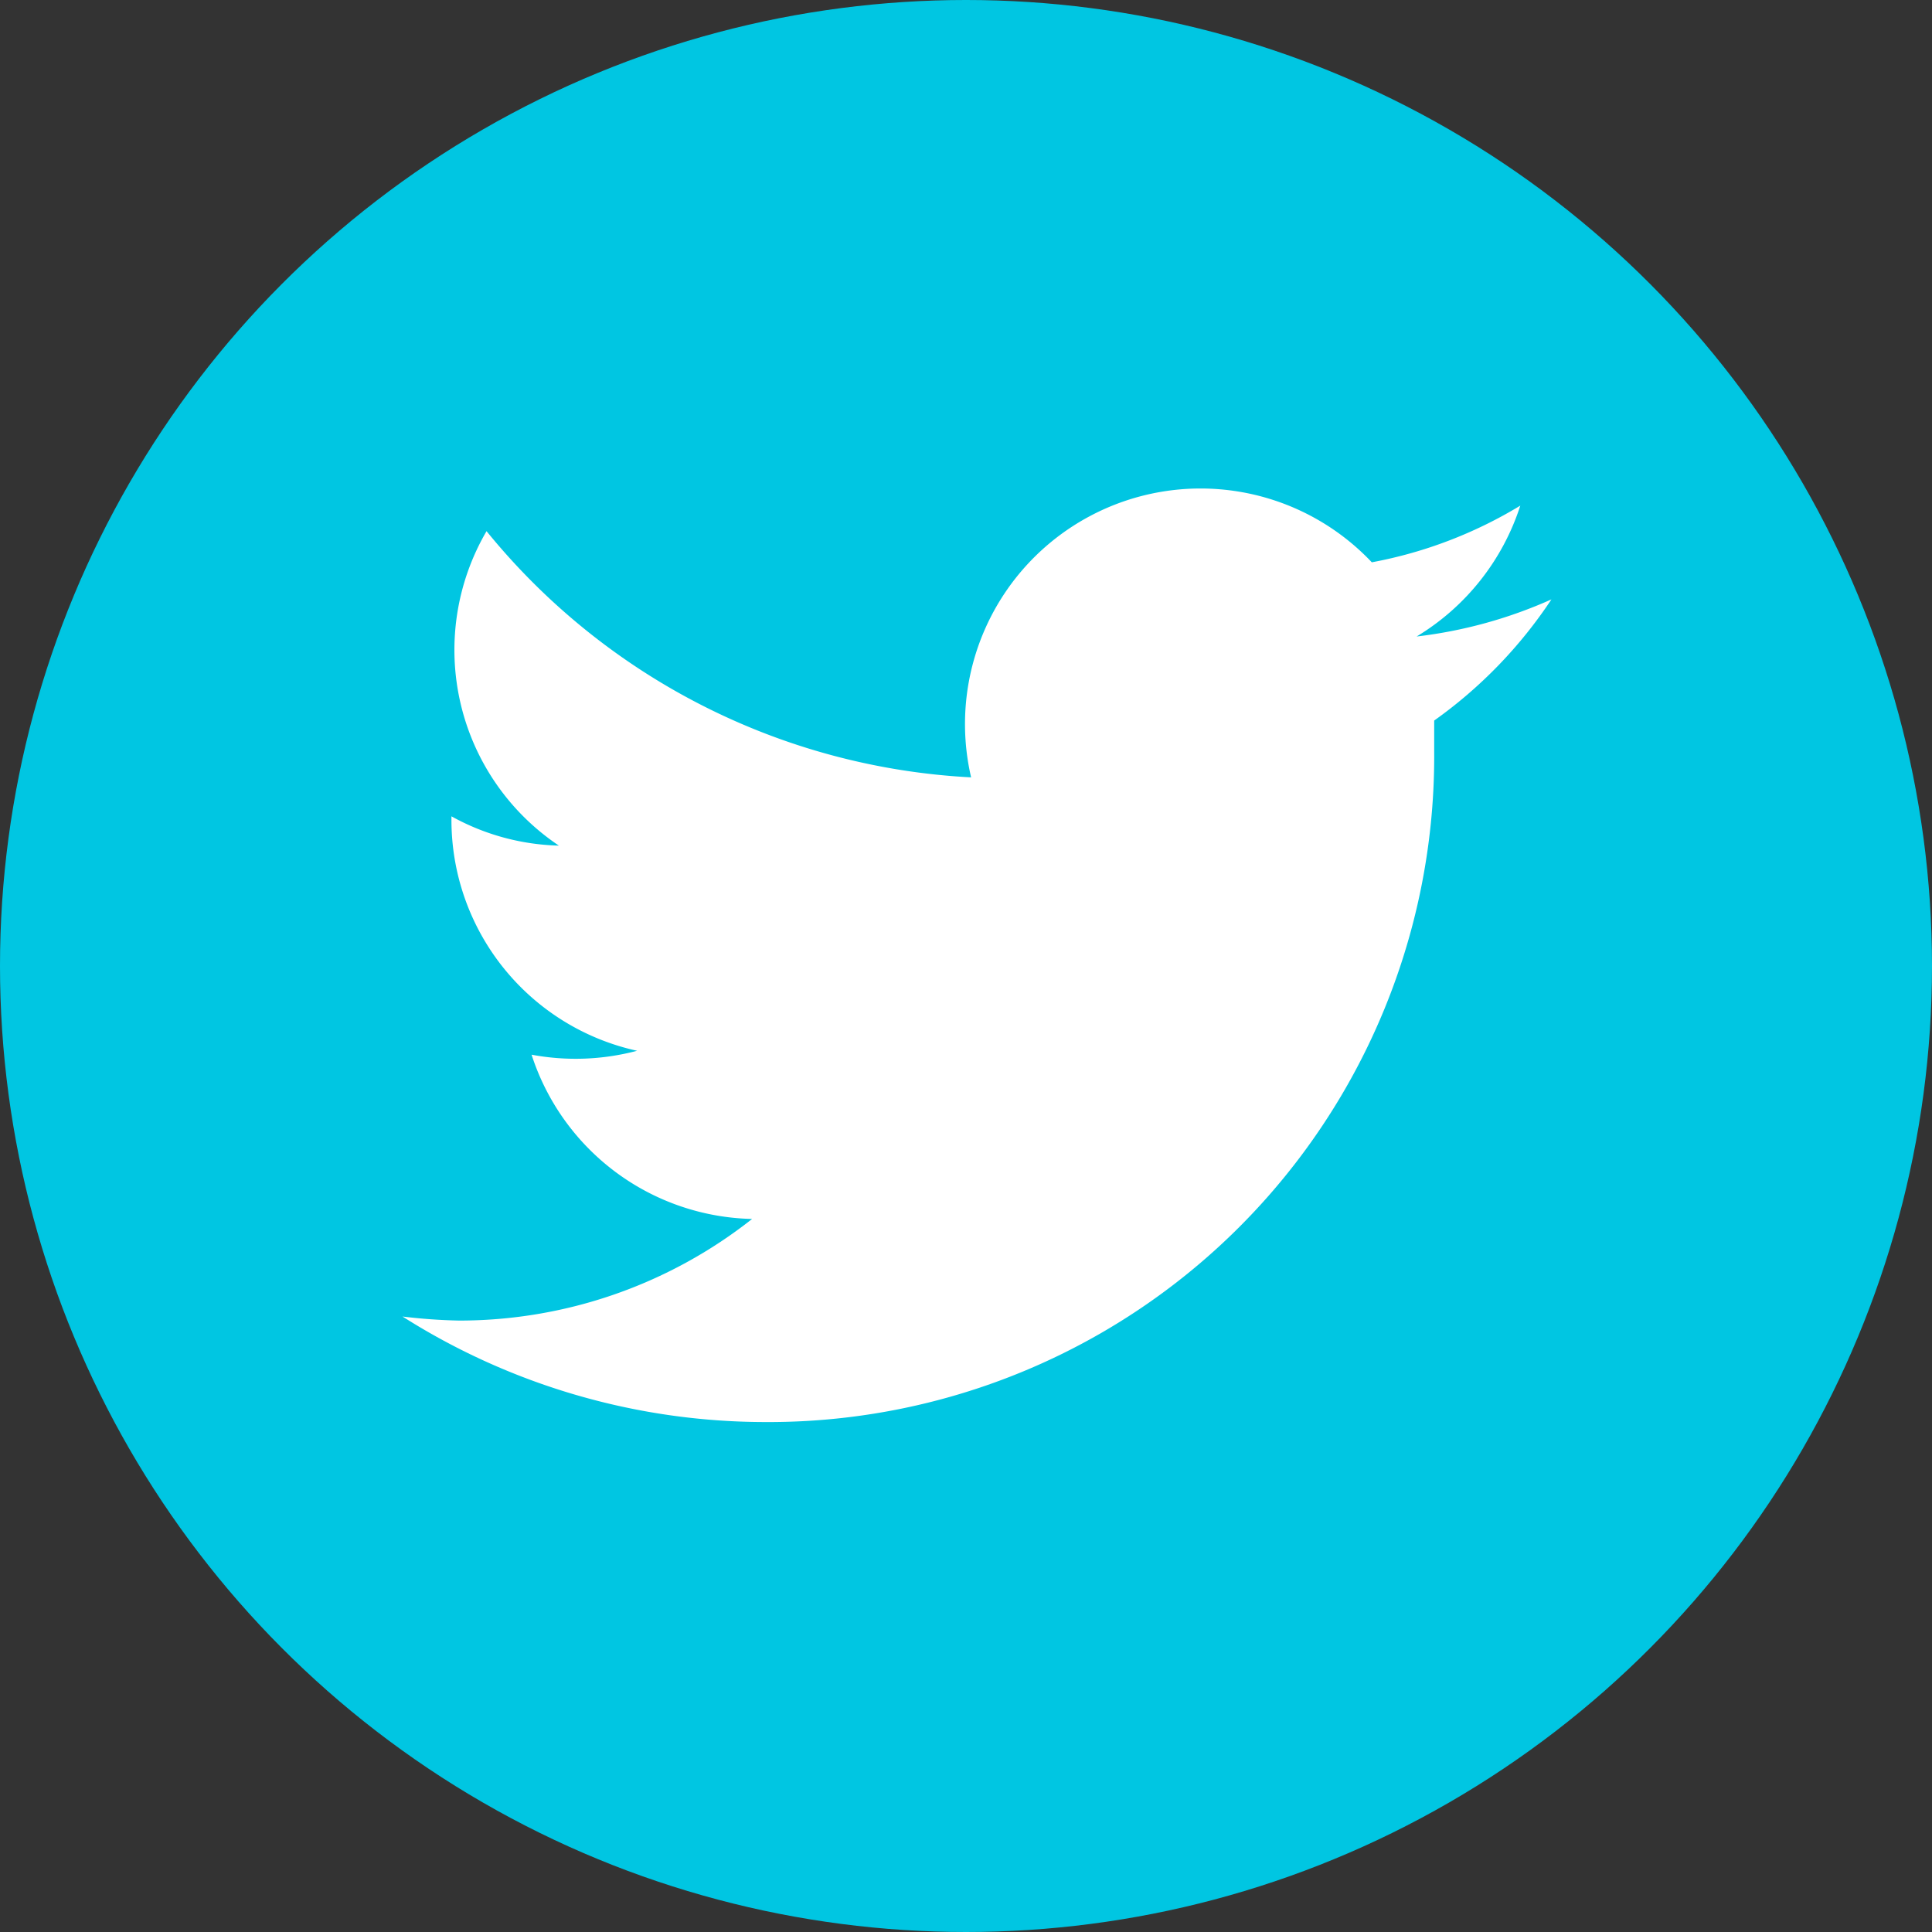 <svg xmlns="http://www.w3.org/2000/svg" width="42" height="42" viewBox="0 0 42 42">
  <rect x="0" y="0" width="42" height="42" fill="#333333" stroke="none"/>
  <g id="picto-twitter" transform="translate(0 -0.477)">
    <circle id="Ellipse_47" data-name="Ellipse 47" cx="21" cy="21" r="21" transform="translate(0 0.477)" fill="#00c6e2"/>
    <path id="Tracé_361" data-name="Tracé 361" d="M20.6,44.121a14.737,14.737,0,0,0,7.858,2.294A14.471,14.471,0,0,0,43.028,31.845v-.68a10.012,10.012,0,0,0,2.549-2.634,10.02,10.02,0,0,1-2.931.807A5.177,5.177,0,0,0,44.9,26.493a9.6,9.6,0,0,1-3.228,1.232A5.121,5.121,0,0,0,32.961,32.4a14.546,14.546,0,0,1-10.534-5.352A5.12,5.12,0,0,0,24,33.884a5.07,5.07,0,0,1-2.336-.637v.085A5.138,5.138,0,0,0,25.7,38.344a5.211,5.211,0,0,1-2.294.085A5.156,5.156,0,0,0,28.2,42a10.273,10.273,0,0,1-6.371,2.209A12,12,0,0,1,20.6,44.121Z" transform="translate(-11.85 -15.024)" fill="#fff"/>
  </g>
</svg>
